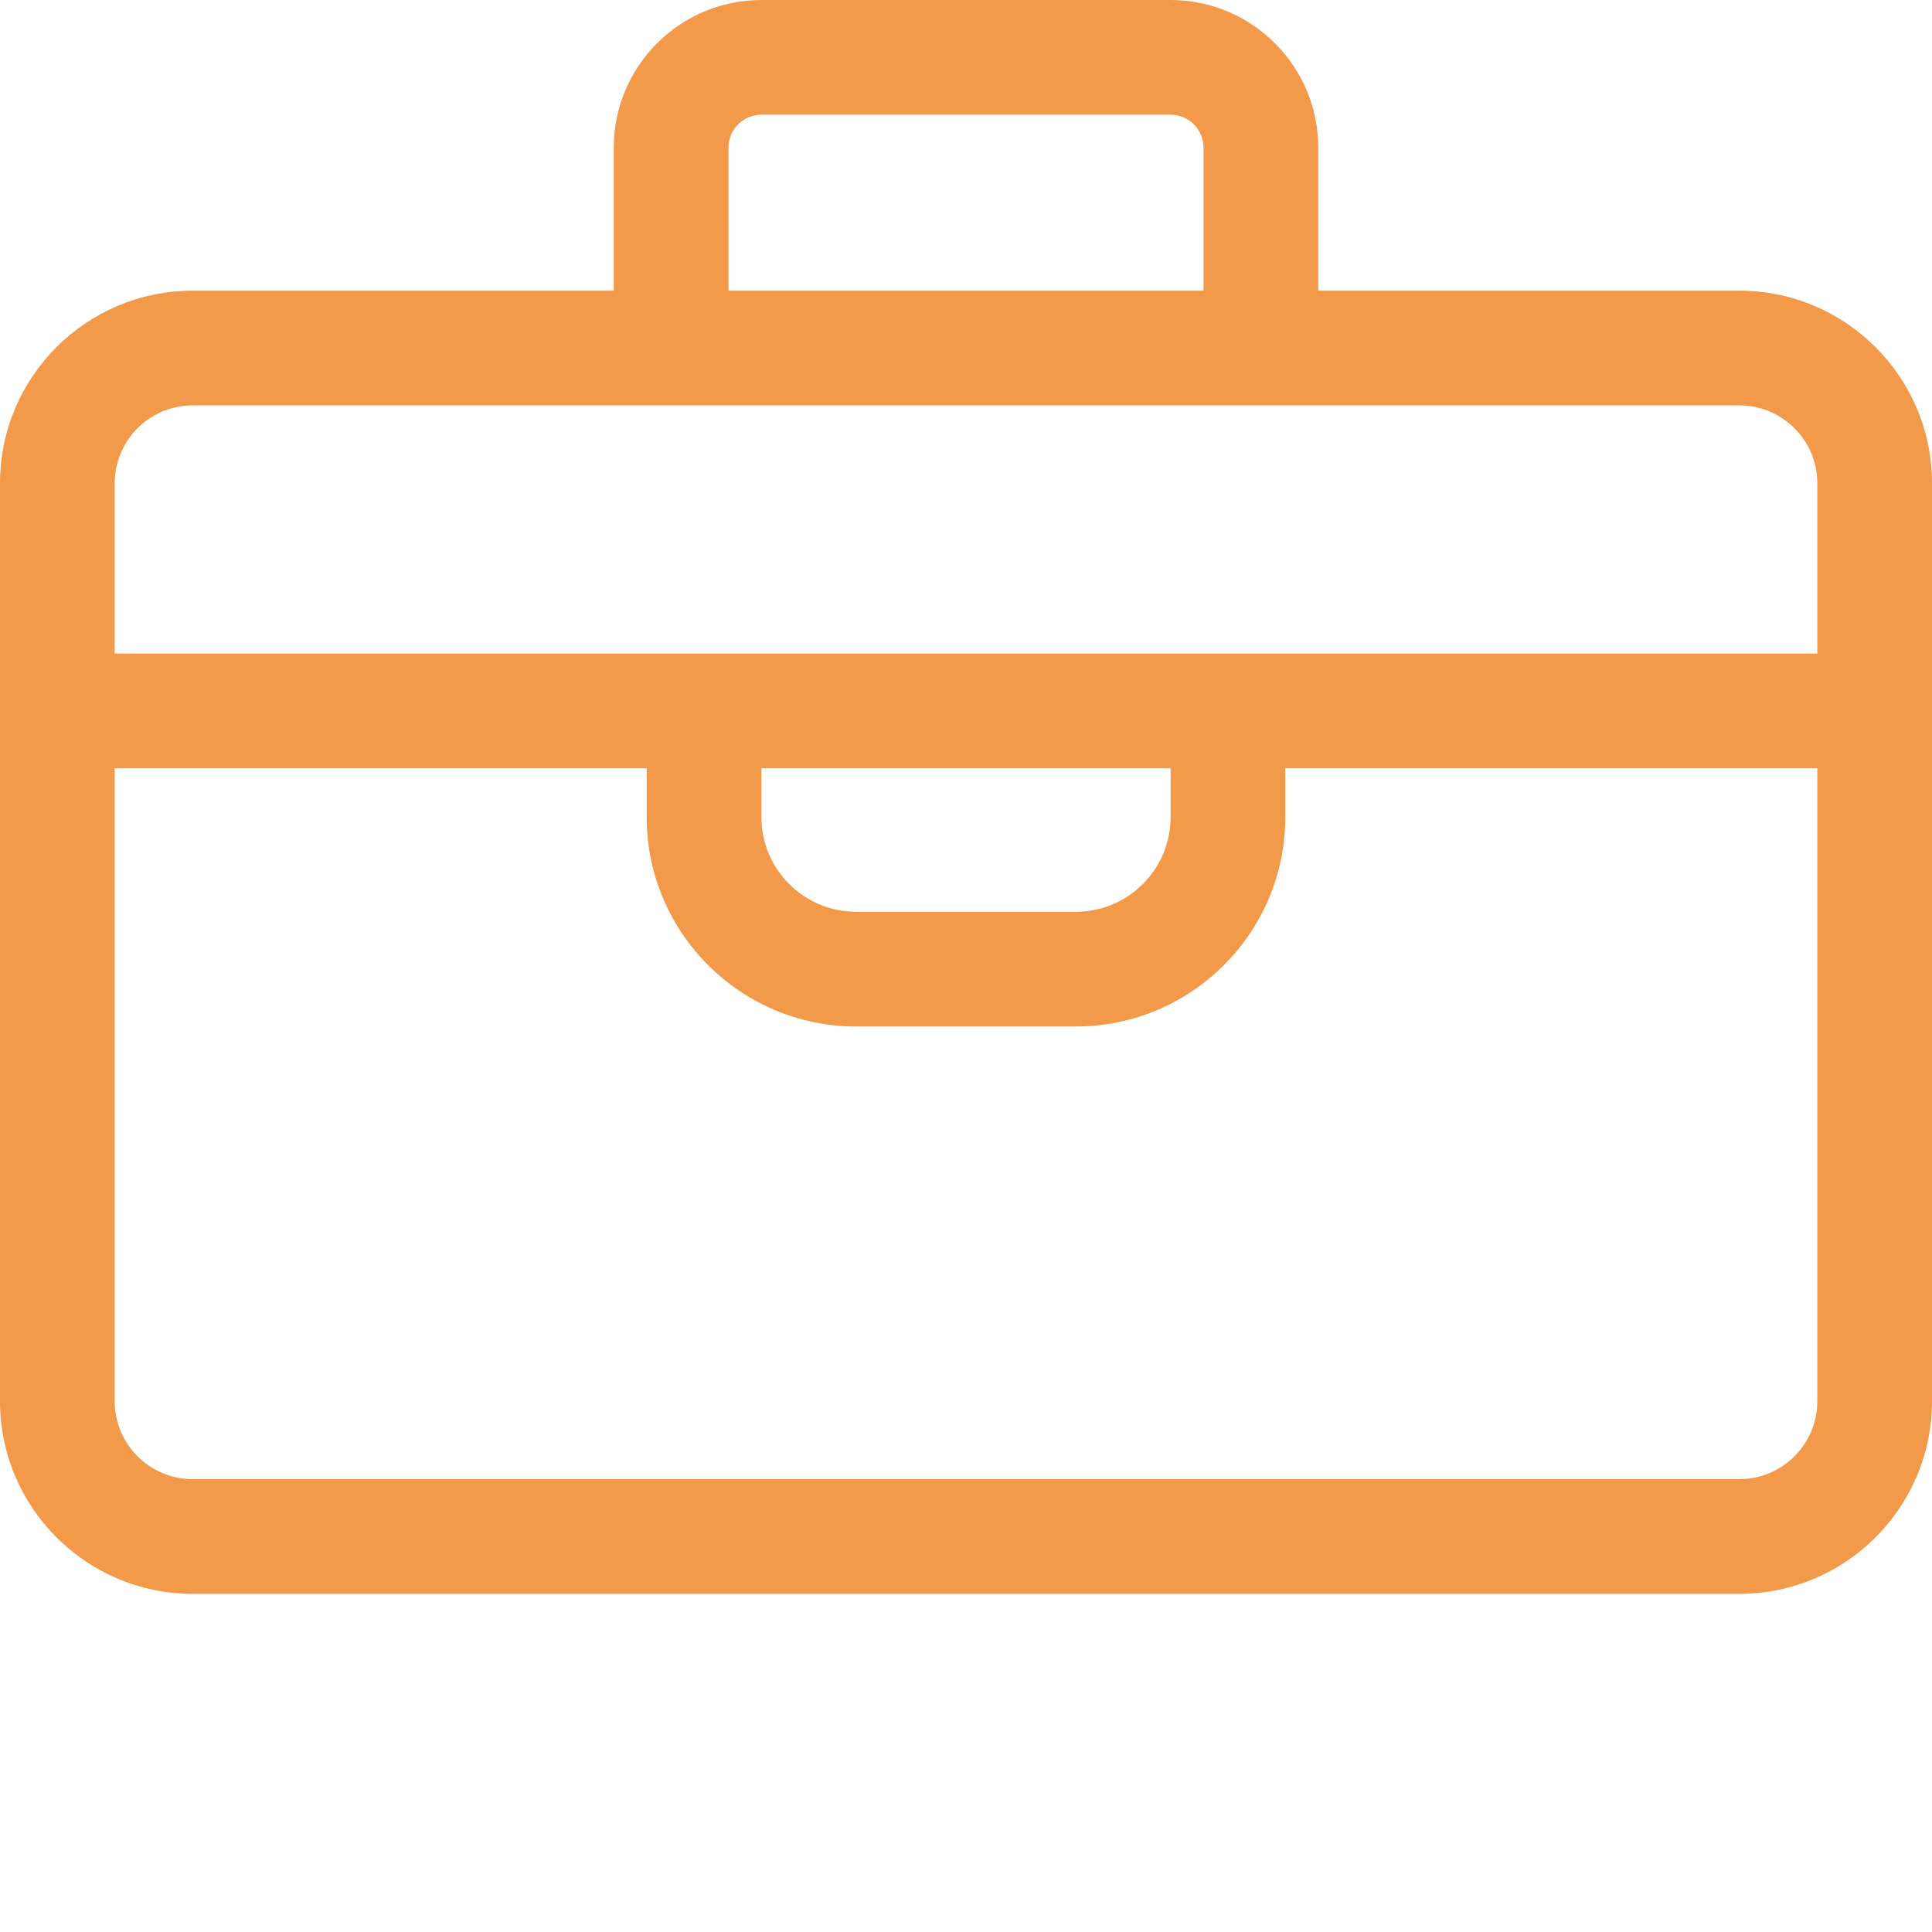 <?xml version="1.0" encoding="UTF-8"?> <svg xmlns="http://www.w3.org/2000/svg" xmlns:xlink="http://www.w3.org/1999/xlink" xmlns:svgjs="http://svgjs.com/svgjs" width="512" height="512" x="0" y="0" viewBox="0 0 512 512" style="enable-background:new 0 0 512 512" xml:space="preserve" class=""> <g> <path xmlns="http://www.w3.org/2000/svg" d="m460.965 77.035h-111.617v-37.906c0-21.578-17.551-39.129-39.129-39.129h-108.438c-21.578 0-39.129 17.551-39.129 39.129v37.906h-111.617c-28.141 0-51.035 22.895-51.035 51.035v243.273c0 28.141 22.895 51.035 51.035 51.035h409.93c28.141 0 51.035-22.895 51.035-51.035v-243.273c0-28.141-22.895-51.035-51.035-51.035zm-267.918-37.906c0-4.816 3.918-8.734 8.734-8.734h108.438c4.816 0 8.734 3.918 8.734 8.734v37.906h-125.906zm-162.652 88.941c0-11.379 9.262-20.641 20.641-20.641h409.93c11.379 0 20.641 9.262 20.641 20.641v45.137h-451.211zm171.383 75.531h108.445v12.941c0 13.836-11.254 25.09-25.094 25.09h-58.262c-13.836 0-25.09-11.254-25.09-25.09zm279.828 167.742c0 11.383-9.262 20.641-20.641 20.641h-409.93c-11.379 0-20.641-9.258-20.641-20.641v-167.742h140.984v12.941c0 30.594 24.895 55.484 55.488 55.484h58.262c30.598 0 55.488-24.891 55.488-55.484v-12.941h140.988zm0 0" fill="#f2994a" data-original="#000000" style="" class=""></path> </g> </svg> 
